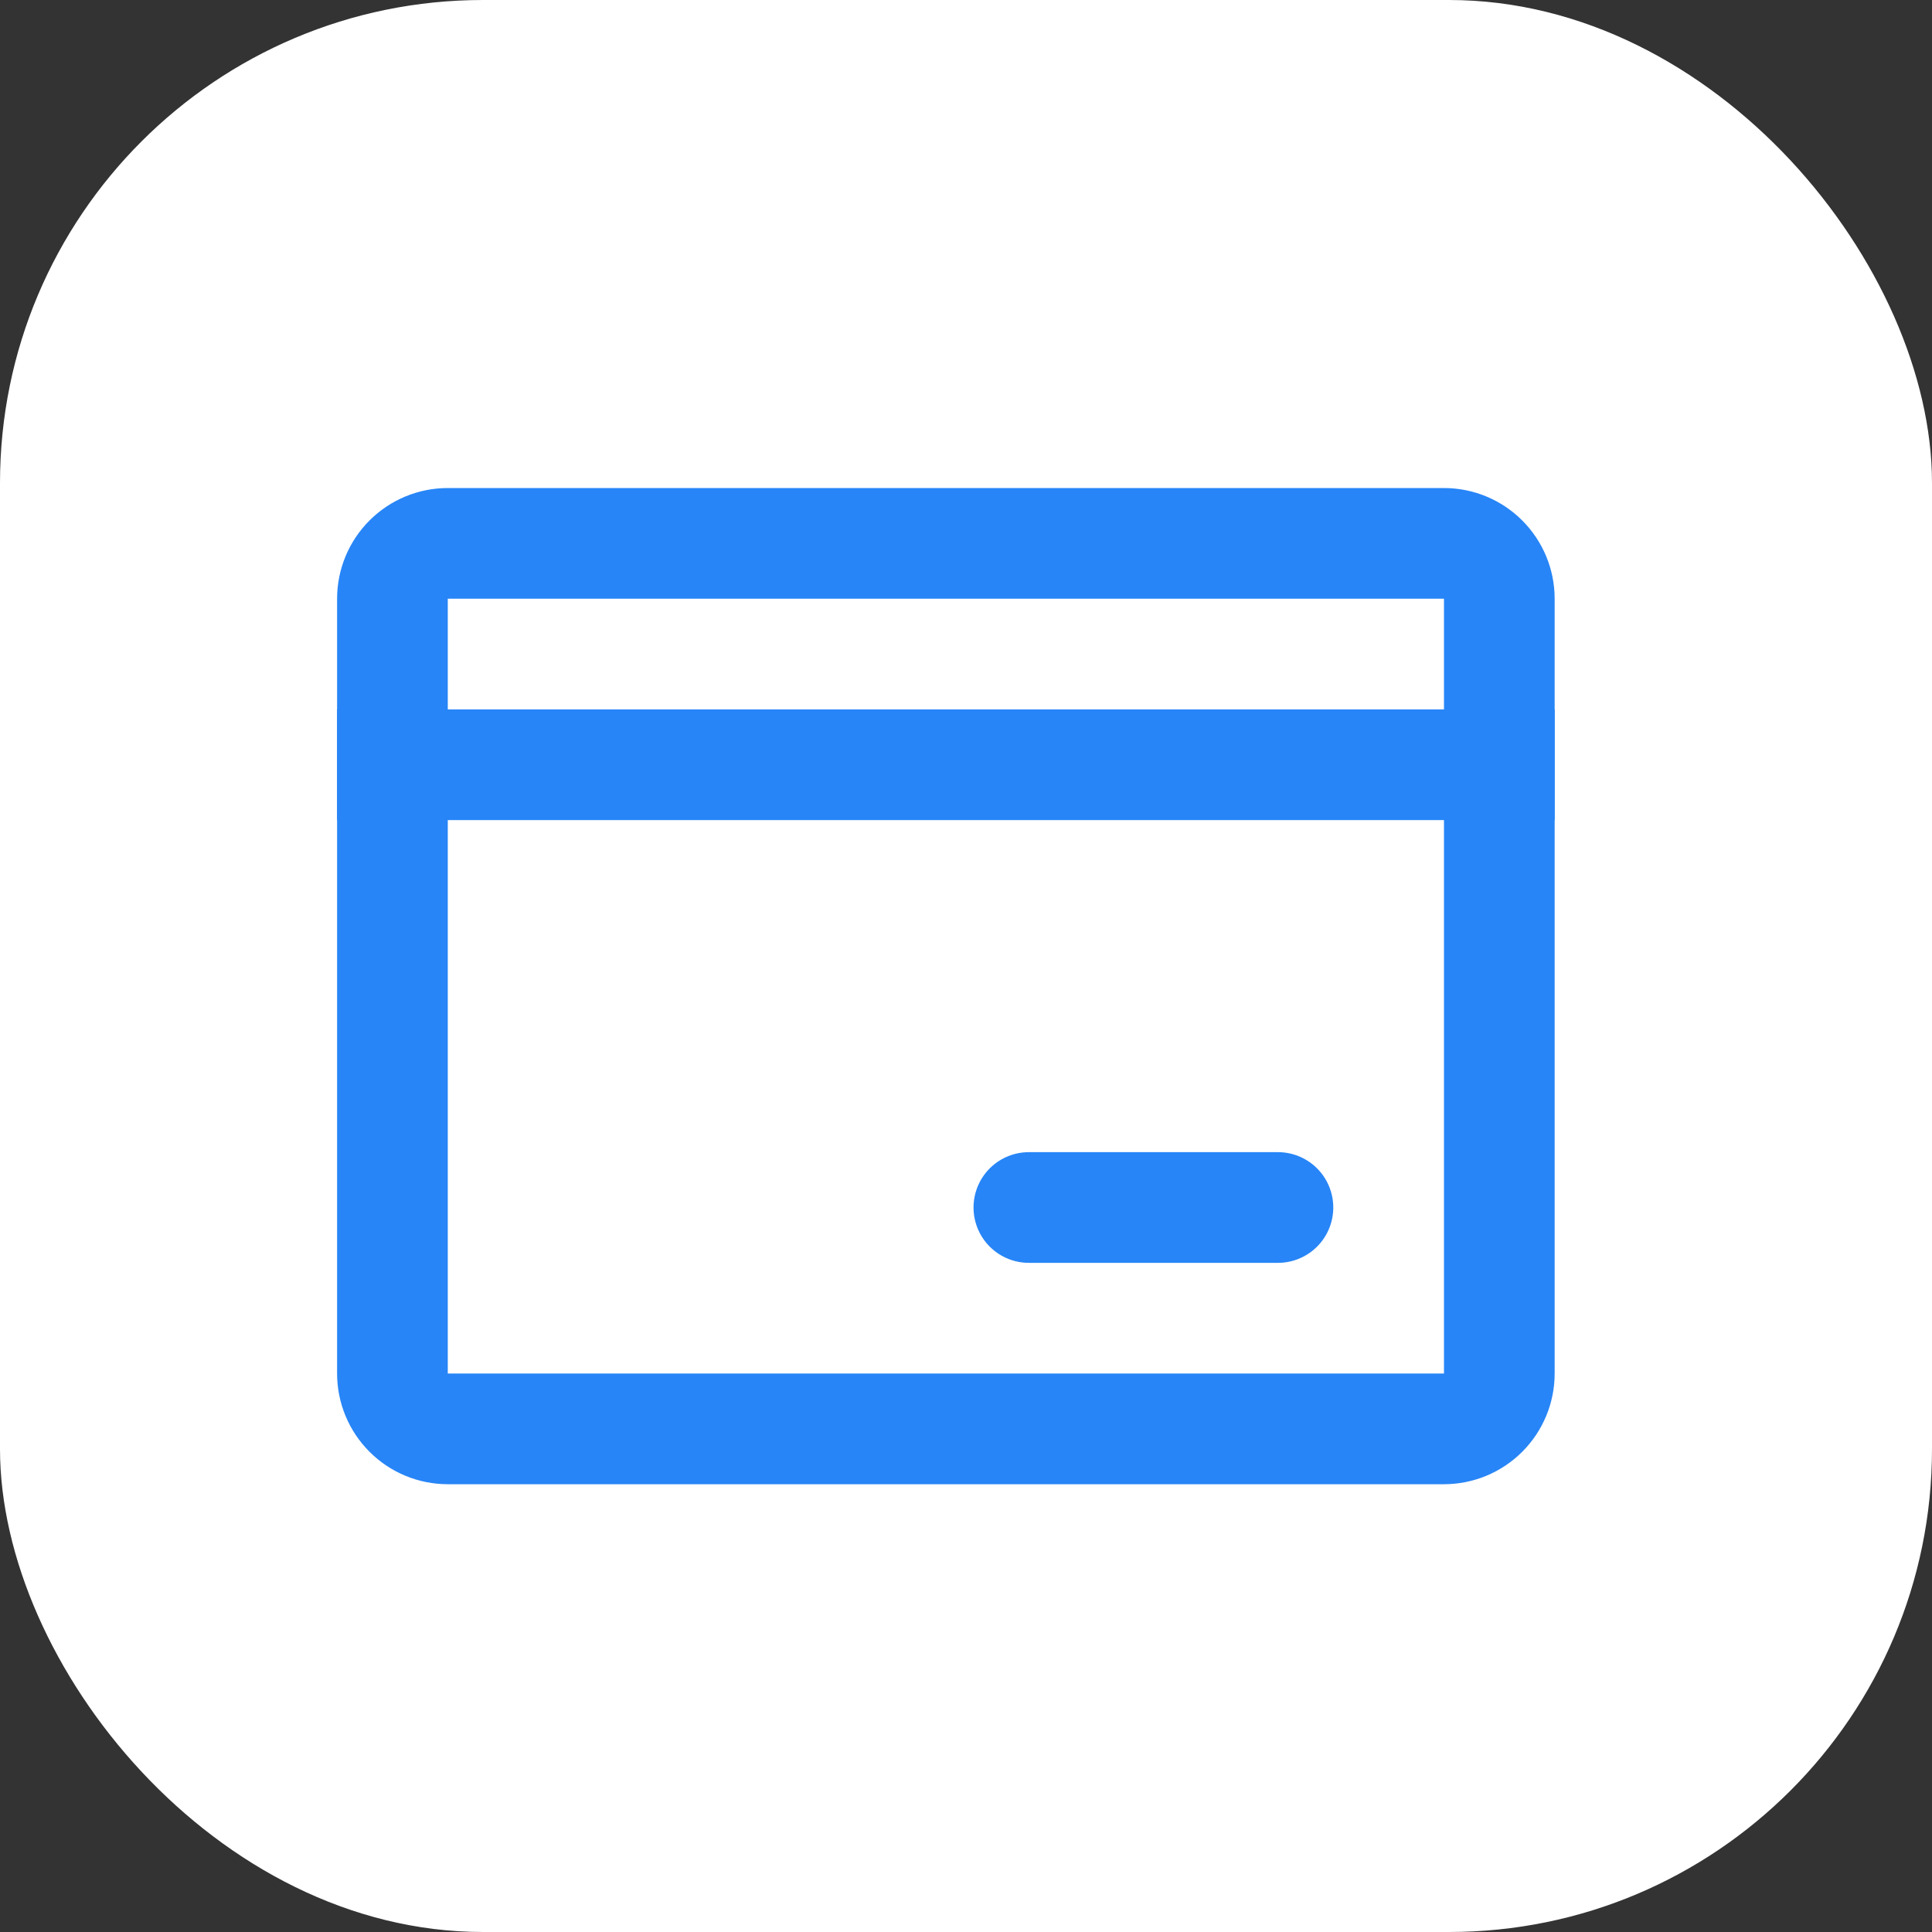 <?xml version="1.0" encoding="UTF-8"?> <svg xmlns="http://www.w3.org/2000/svg" width="48" height="48" viewBox="0 0 48 48" fill="none"><rect x="0" y="0" width="48" height="48" fill="#333333" stroke="none"/><rect width="48" height="48" rx="12" fill="white"></rect><path d="M9.75 19H37.25" stroke="#2785F7" stroke-width="2.75" stroke-linecap="square" stroke-linejoin="round"></path><path d="M9.75 14.875C9.75 14.51 9.895 14.161 10.153 13.903C10.411 13.645 10.76 13.5 11.125 13.5H35.875C36.24 13.5 36.589 13.645 36.847 13.903C37.105 14.161 37.25 14.51 37.25 14.875M9.75 14.875V34.125C9.75 34.49 9.895 34.839 10.153 35.097C10.411 35.355 10.76 35.5 11.125 35.5H35.875C36.24 35.5 36.589 35.355 36.847 35.097C37.105 34.839 37.25 34.49 37.25 34.125V14.875M9.75 14.875V25.875M37.25 14.875V25.875M25.562 30H31.75" stroke="#2785F7" stroke-width="2.75" stroke-linecap="round" stroke-linejoin="round"></path></svg> 